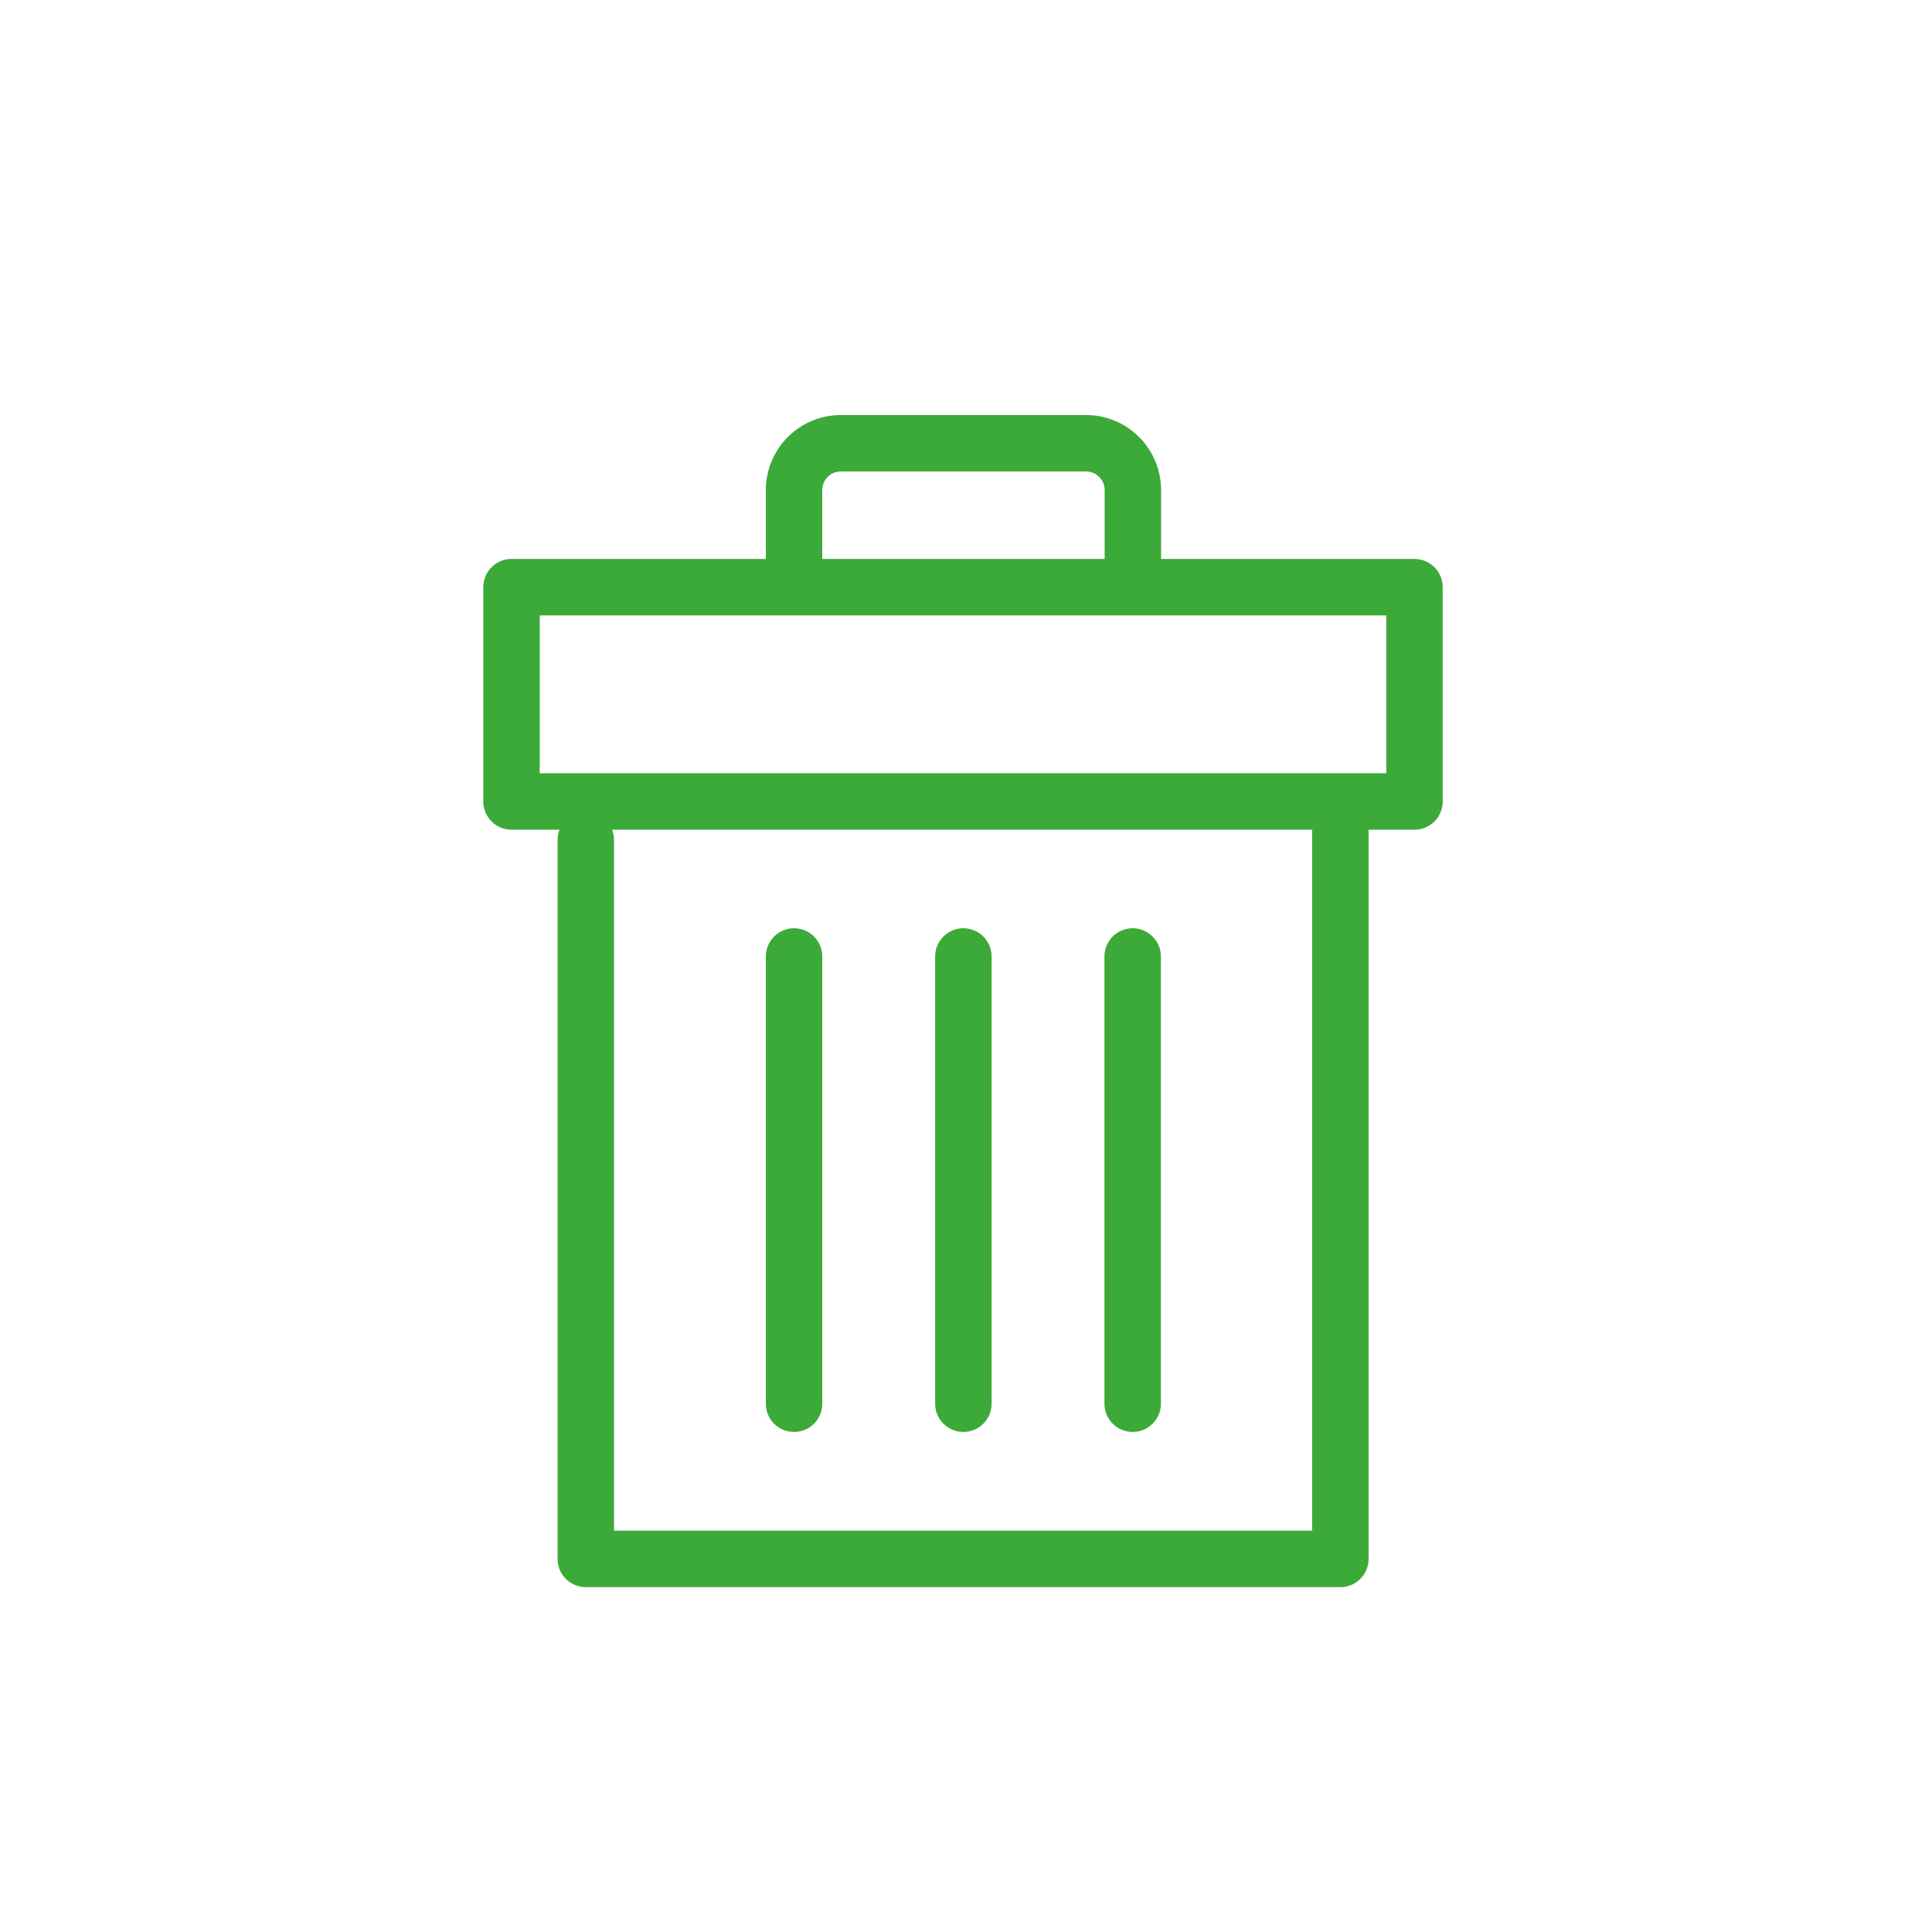 <?xml version="1.0" encoding="UTF-8"?> <svg xmlns="http://www.w3.org/2000/svg" xmlns:xlink="http://www.w3.org/1999/xlink" id="Layer_1" data-name="Layer 1" viewBox="0 0 102.7 102.38"> <defs> <style>.cls-1,.cls-5{fill:none;}.cls-2{clip-path:url(#clip-path);}.cls-3{clip-path:url(#clip-path-2);}.cls-4{isolation:isolate;}.cls-5{stroke:#3caa39;stroke-linecap:round;stroke-linejoin:round;stroke-width:3px;}</style> <clipPath id="clip-path"> <rect class="cls-1" x="-4214.7" y="126.59" width="1920" height="1080"></rect> </clipPath> <clipPath id="clip-path-2"> <rect class="cls-1" x="-3894.95" y="495.59" width="640.25" height="238"></rect> </clipPath> </defs> <path class="cls-5" d="M60.21,50.84V74.61m-9-23.77V74.61m-9-23.77V74.61m0-44.8V26.05a2.49,2.49,0,0,1,2.51-2.49h13a2.49,2.49,0,0,1,2.5,2.49v4.47M31.14,44.65V82.86H71.25V42.6m3.94,0h-48V31.21h48Z"></path> </svg> 